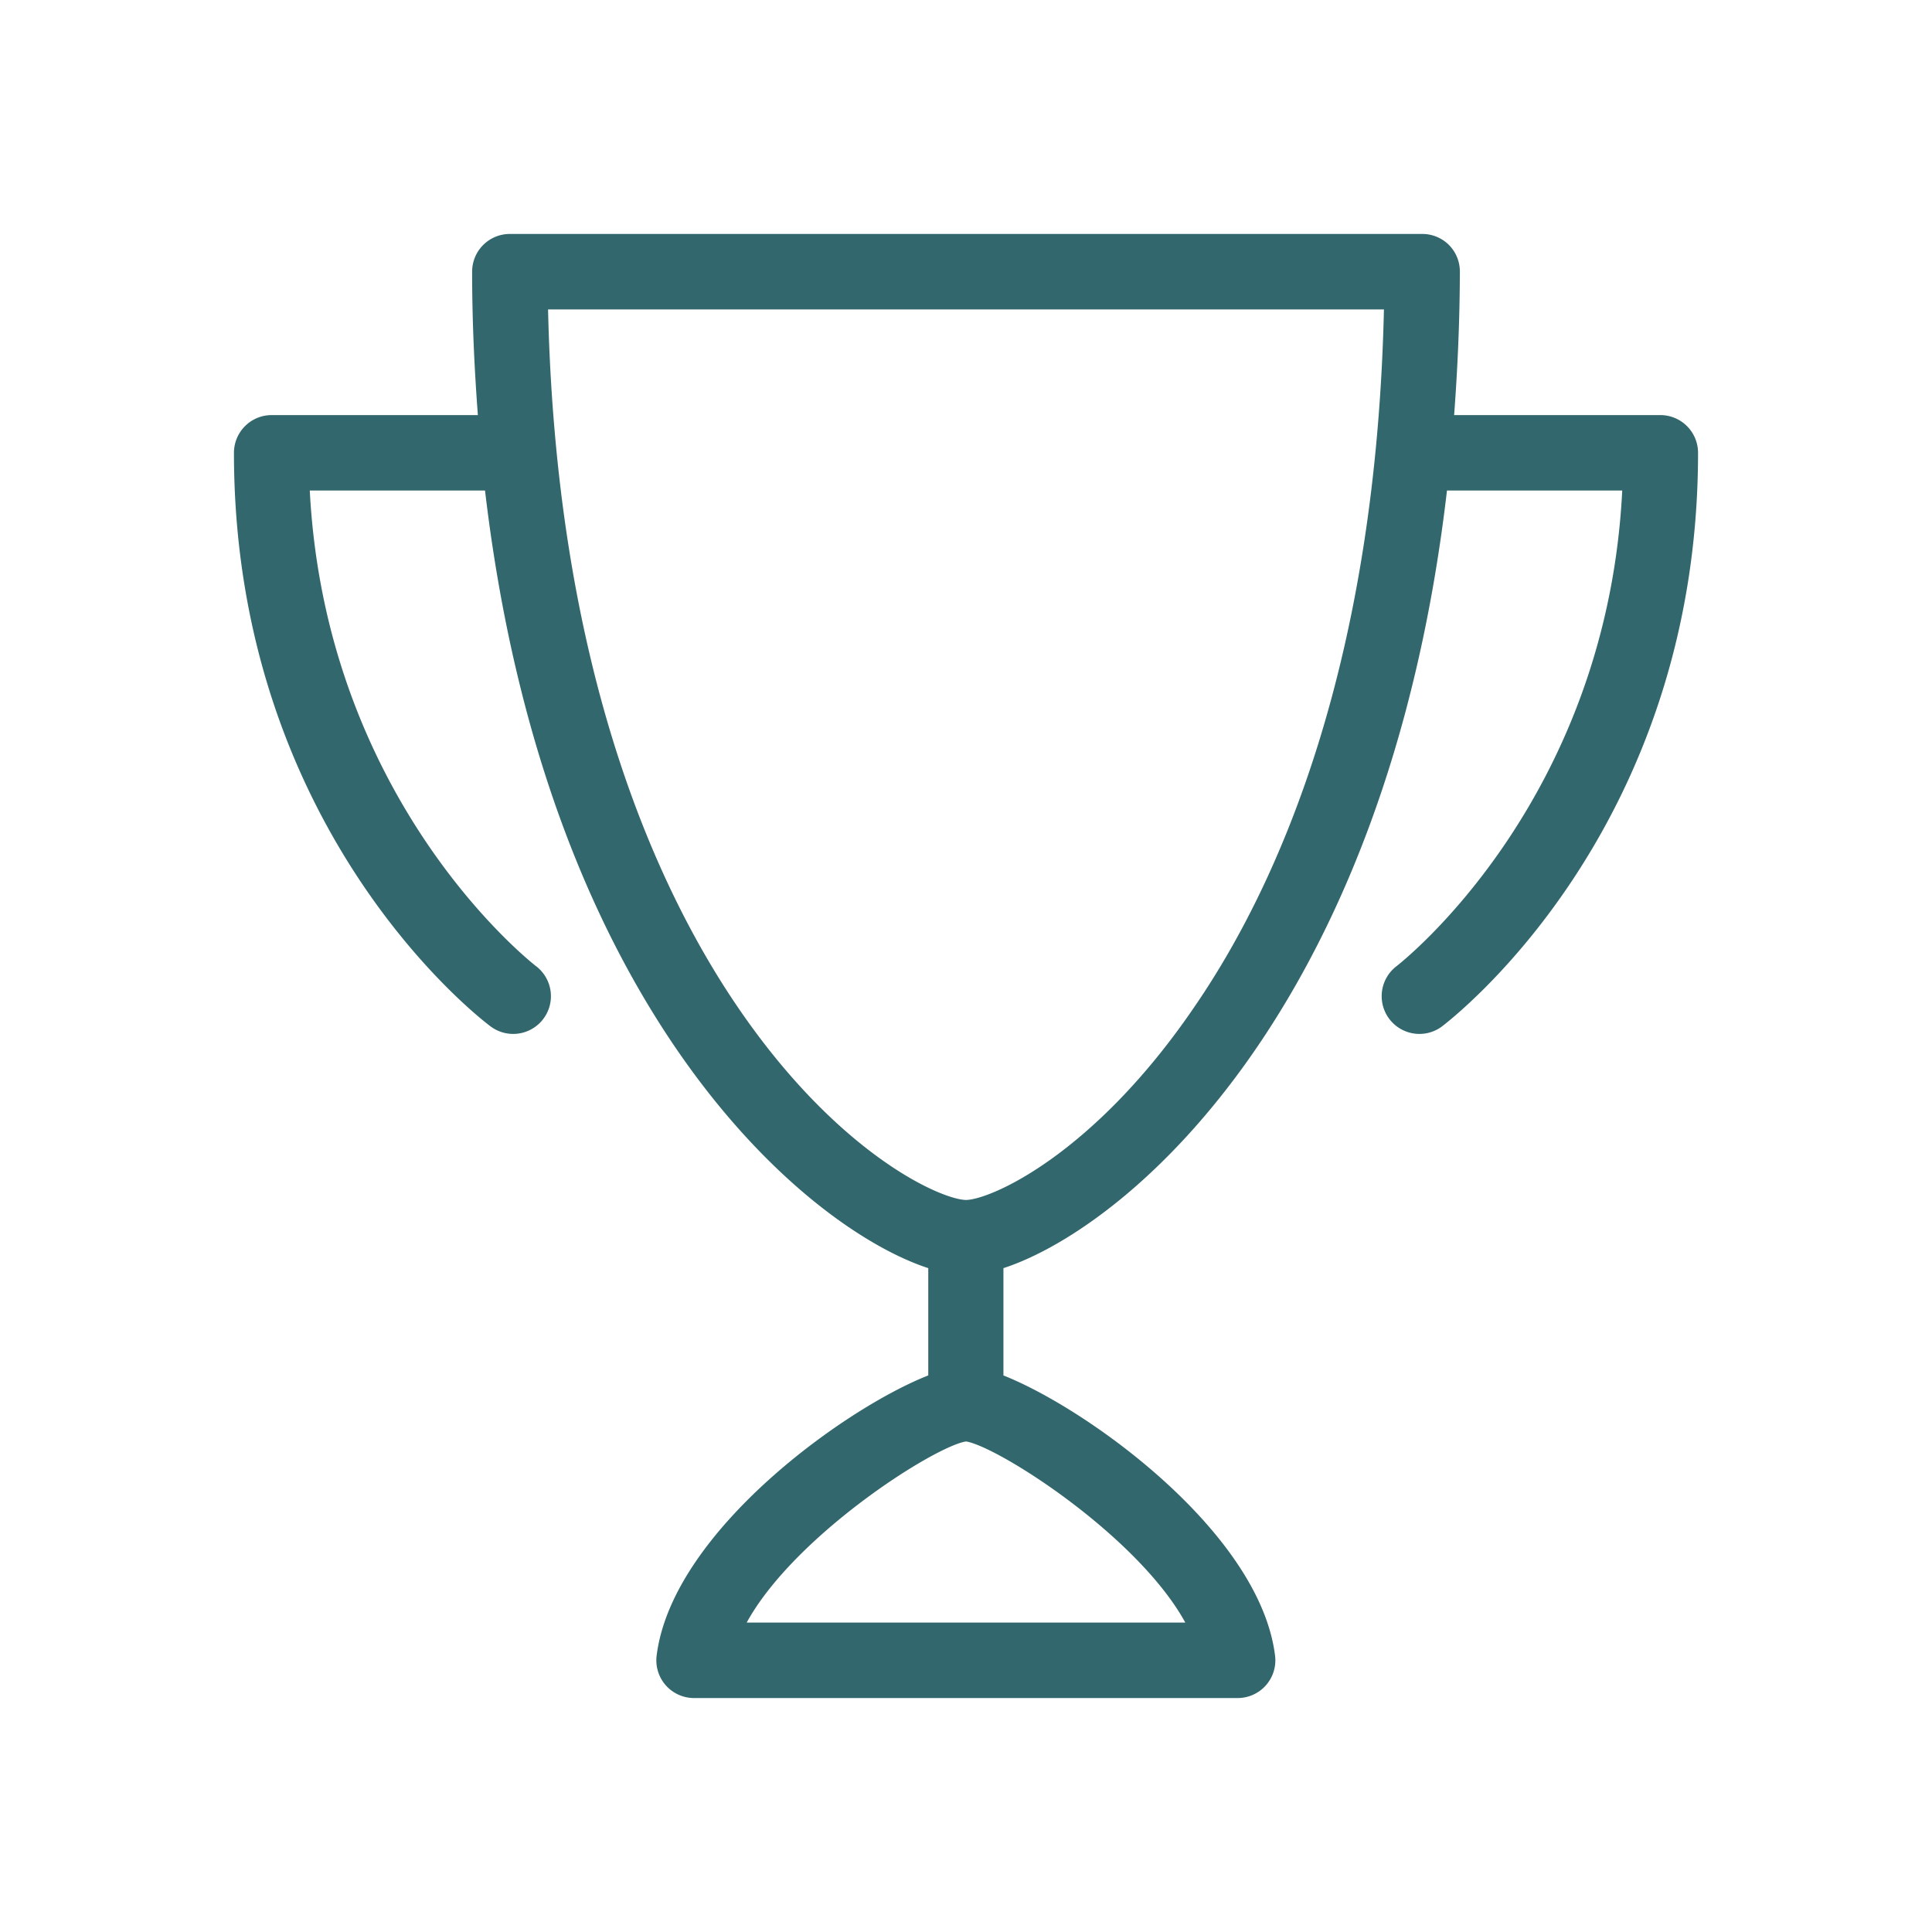 <svg stroke="#32676D" fill="#32676D" id="fi_10464109" viewBox="0 0 128 128" xmlns="http://www.w3.org/2000/svg" data-name="Layer 1"><path d="m110 28h-14.2c.25-3.18.41-6.49.42-10a2 2 0 0 0 -.58-1.42 2 2 0 0 0 -1.42-.58h-60.44a2 2 0 0 0 -1.42.59 2 2 0 0 0 -.58 1.41c0 3.5.17 6.81.42 10h-14.2a2 2 0 0 0 -2 2c0 24.72 16.11 37.09 16.8 37.6a2 2 0 0 0 1.2.4 2 2 0 0 0 1.2-3.6c-.14-.11-14.32-11.07-15.2-32.4h12.58c4 35.16 21.67 49.37 29.42 51.65v7.82c-5.45 2-17 10.27-18 18.28a2 2 0 0 0 .48 1.57 2 2 0 0 0 1.52.68h36a2 2 0 0 0 1.5-.68 2 2 0 0 0 .48-1.57c-1-8-12.53-16.25-18-18.28v-7.82c7.77-2.28 25.48-16.49 29.44-51.65h12.58c-.84 21.31-15 32.27-15.16 32.4a2 2 0 1 0 2.4 3.2c.65-.51 16.76-12.88 16.76-37.6a2 2 0 0 0 -2-2zm-30.66 80h-30.68c2.84-6.22 13.26-12.85 15.34-13 2.08.15 12.5 6.78 15.34 13zm-15.34-28c-1.8 0-8.84-3.11-15.62-13.12-5.53-8.16-12.12-22.88-12.58-46.88h56.4c-.46 24-7 38.72-12.58 46.88-6.78 10.01-13.82 13.12-15.62 13.12z"></path></svg>
